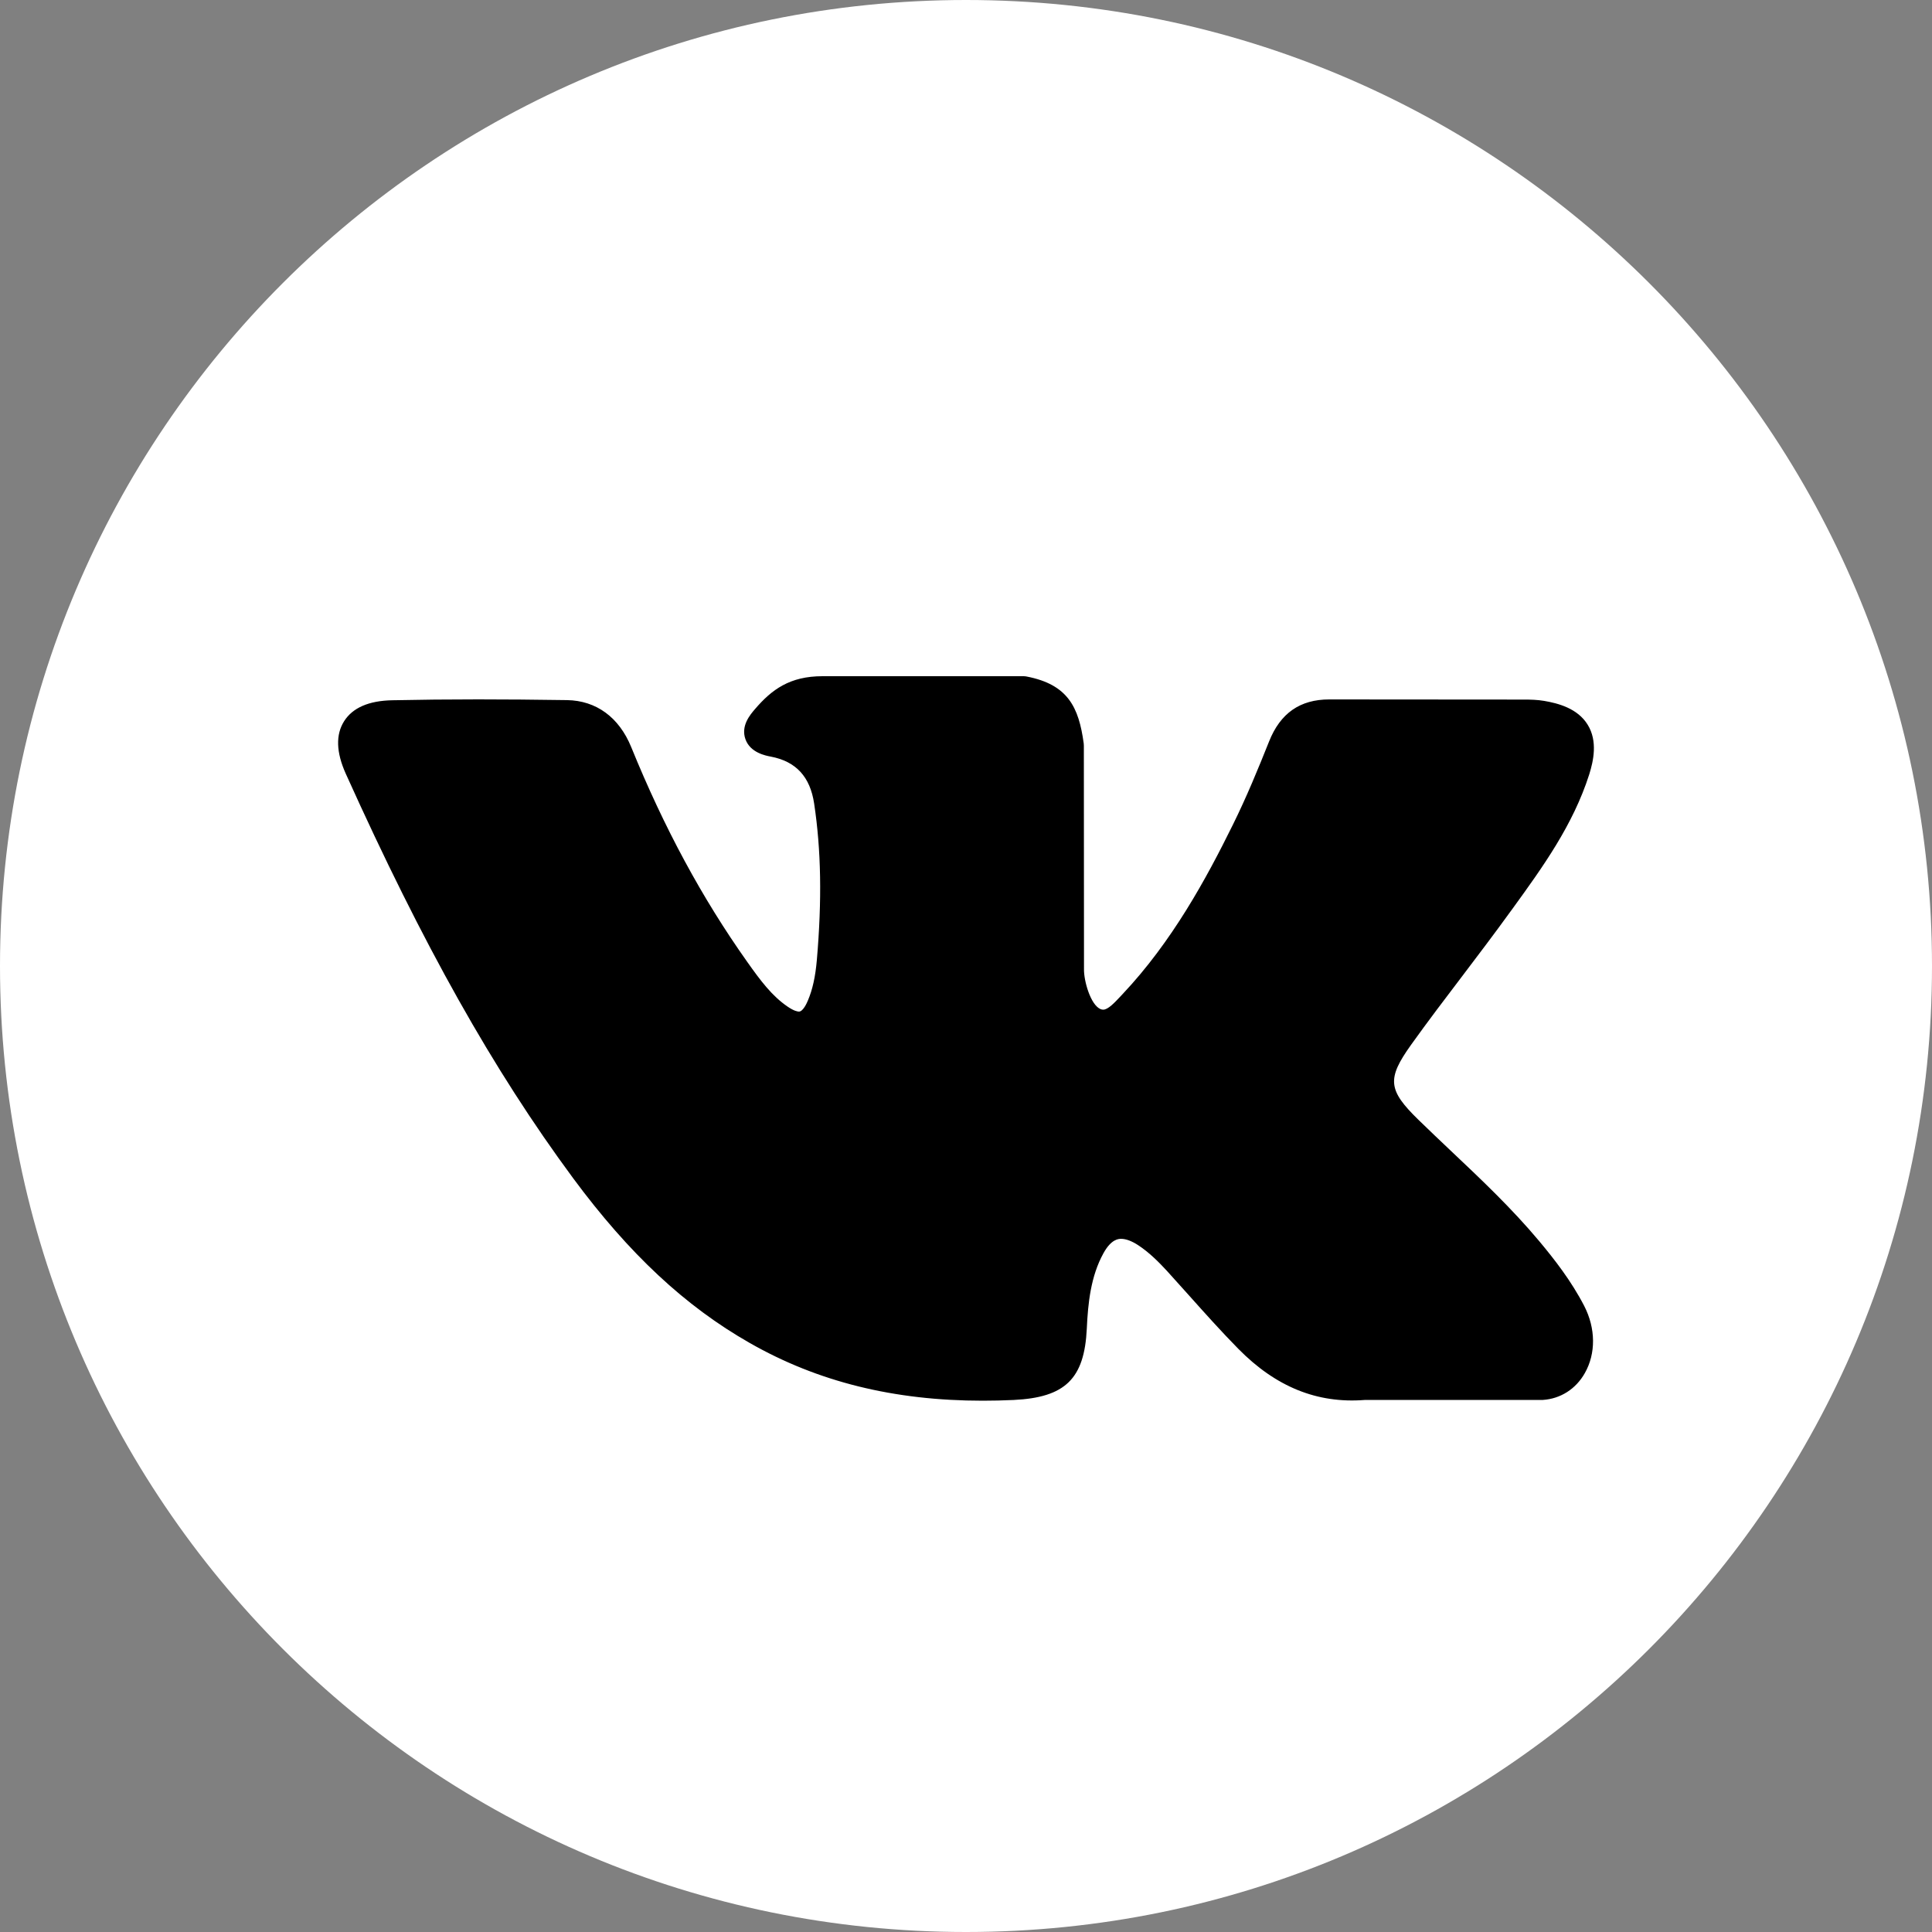 <?xml version="1.0" encoding="UTF-8"?> <svg xmlns="http://www.w3.org/2000/svg" width="40" height="40" viewBox="0 0 40 40" fill="none"><rect x="0" y="0" width="40" height="40" fill="#808080" stroke="none"/><g clip-path="url(#clip0_9_40)"><path d="M40 20C40 8.954 31.046 0 20 0C8.954 0 0 8.954 0 20C0 31.046 8.954 40 20 40C31.046 40 40 31.046 40 20Z" fill="white"></path><path d="M31.87 25.699C31.303 25.021 30.66 24.413 30.038 23.826C29.817 23.616 29.588 23.4 29.368 23.185C28.735 22.568 28.712 22.336 29.213 21.634C29.559 21.15 29.927 20.666 30.283 20.198C30.605 19.773 30.939 19.333 31.258 18.892L31.324 18.802C31.935 17.958 32.567 17.086 32.903 16.034C32.99 15.756 33.082 15.347 32.872 15.006C32.663 14.664 32.256 14.56 31.969 14.511C31.827 14.487 31.686 14.484 31.555 14.484L27.554 14.481L27.521 14.481C26.916 14.481 26.508 14.765 26.275 15.351C26.052 15.91 25.807 16.506 25.527 17.072C24.971 18.2 24.264 19.498 23.242 20.582L23.199 20.628C23.078 20.757 22.941 20.904 22.841 20.904C22.826 20.904 22.809 20.901 22.791 20.895C22.579 20.813 22.437 20.301 22.443 20.063C22.443 20.06 22.443 20.056 22.443 20.053L22.44 15.438C22.44 15.422 22.439 15.406 22.437 15.39C22.335 14.64 22.11 14.173 21.258 14.007C21.236 14.002 21.212 14 21.189 14H17.03C16.352 14 15.978 14.275 15.627 14.686C15.533 14.796 15.335 15.025 15.433 15.303C15.532 15.585 15.854 15.645 15.959 15.665C16.48 15.764 16.773 16.082 16.856 16.637C17.001 17.601 17.019 18.63 16.912 19.875C16.882 20.221 16.823 20.488 16.726 20.716C16.704 20.77 16.624 20.944 16.542 20.944C16.517 20.944 16.442 20.934 16.305 20.84C15.982 20.619 15.746 20.304 15.471 19.915C14.535 18.595 13.749 17.14 13.068 15.466C12.816 14.85 12.344 14.505 11.74 14.495C11.076 14.485 10.475 14.48 9.9 14.48C9.273 14.48 8.692 14.486 8.124 14.498C7.638 14.507 7.302 14.652 7.125 14.931C6.948 15.209 6.959 15.575 7.159 16.019C8.76 19.57 10.211 22.153 11.865 24.392C13.024 25.959 14.186 27.044 15.523 27.805C16.931 28.609 18.509 29 20.346 29C20.555 29 20.77 28.995 20.987 28.985C22.055 28.933 22.451 28.547 22.501 27.509C22.525 26.979 22.583 26.423 22.845 25.948C23.009 25.649 23.163 25.649 23.214 25.649C23.311 25.649 23.432 25.694 23.561 25.778C23.794 25.93 23.993 26.132 24.157 26.309C24.31 26.478 24.462 26.648 24.615 26.818C24.943 27.185 25.283 27.565 25.637 27.925C26.414 28.714 27.27 29.061 28.252 28.985H31.92C31.928 28.985 31.936 28.985 31.944 28.984C32.309 28.96 32.626 28.758 32.812 28.429C33.043 28.022 33.038 27.503 32.8 27.039C32.529 26.515 32.178 26.068 31.87 25.699Z" fill="black"></path></g><defs><clipPath id="clip0_9_40"><rect width="40" height="40" fill="white"></rect></clipPath></defs></svg> 